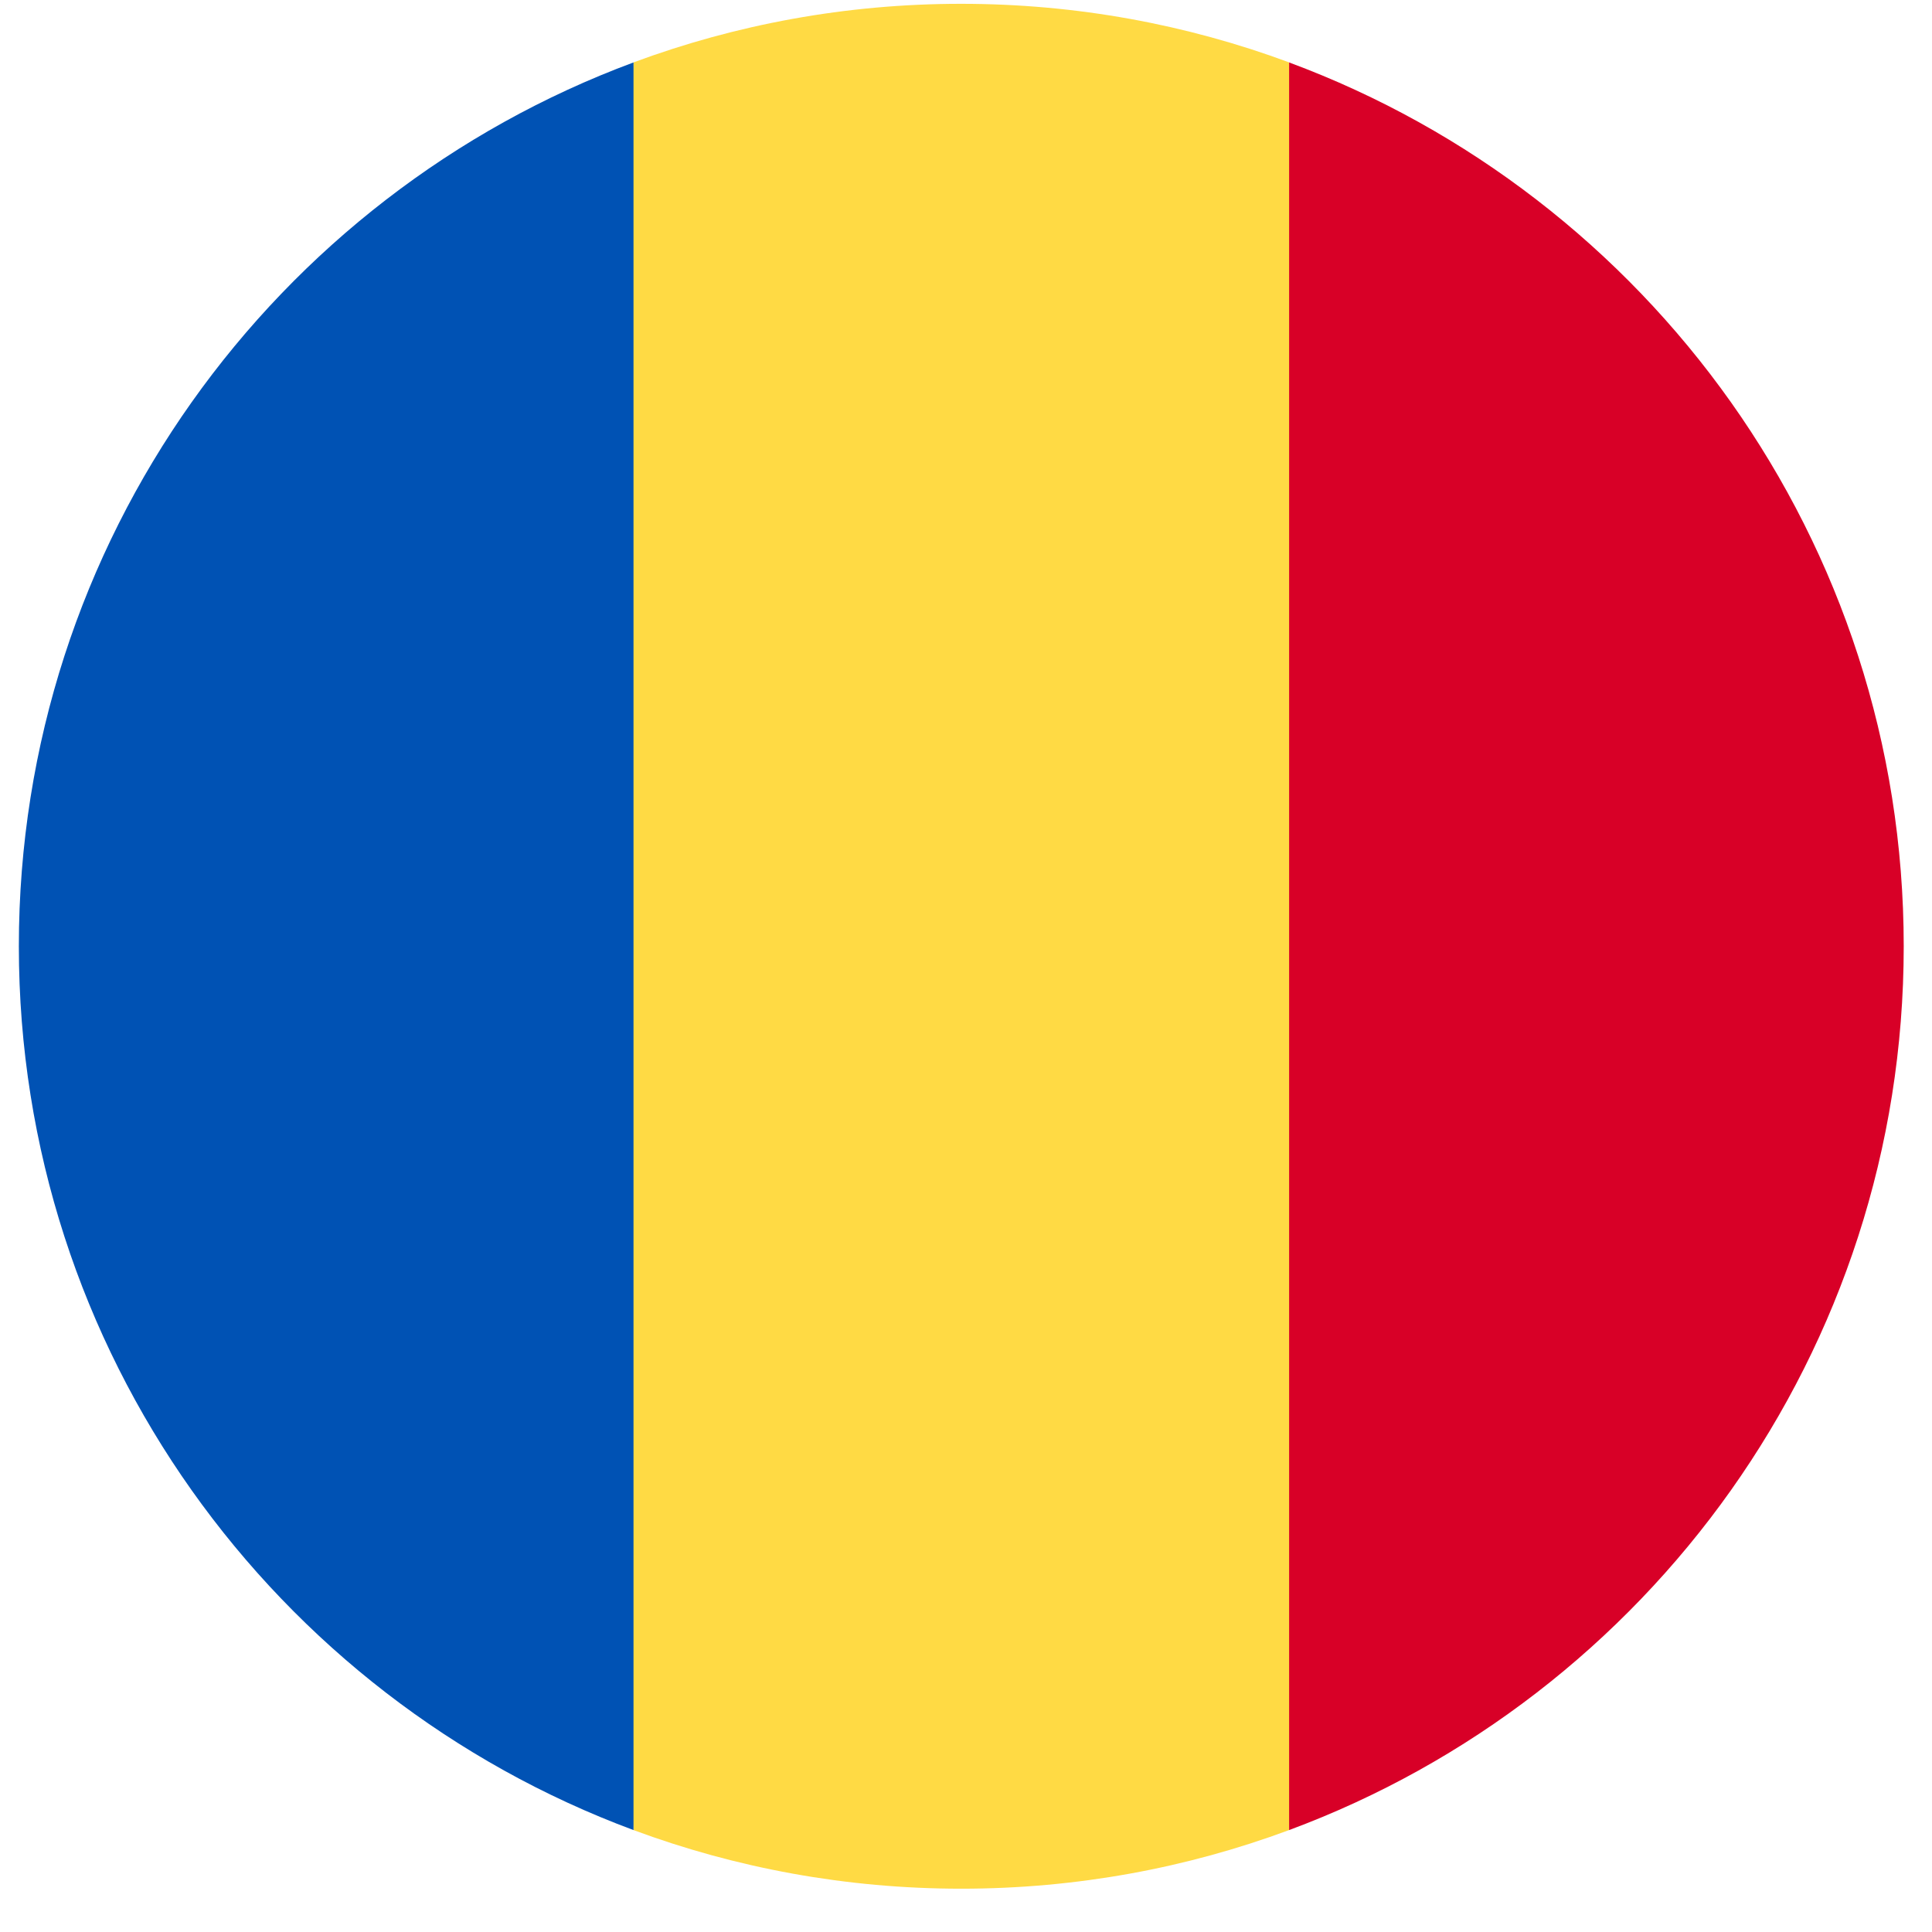 <svg width="41" height="41" viewBox="0 0 41 41" fill="none" xmlns="http://www.w3.org/2000/svg">
<g clip-path="url(#clip0_127_5316)">
<path d="M27.357 1.324C25.19 0.521 22.847 0.081 20.4 0.081C17.954 0.08 15.61 0.521 13.444 1.324L11.705 20.081L13.444 38.837C15.61 39.641 17.954 40.081 20.4 40.081C22.846 40.081 25.19 39.641 27.357 38.837L29.096 20.081L27.357 1.324Z" fill="#FFDA44"/>
<path d="M40.4 20.081C40.4 11.481 34.973 4.15 27.357 1.325V38.837C34.973 36.011 40.4 28.68 40.4 20.081Z" fill="#D80027"/>
<path d="M0.4 20.081C0.4 28.68 5.828 36.011 13.444 38.837L13.444 1.325C5.828 4.15 0.4 11.481 0.4 20.081H0.4Z" fill="#0052B4"/>
</g>
<defs>
<clipPath id="clip0_127_5316">
<rect width="40" height="40" fill="white" transform="translate(0.4 0.081)"/>
</clipPath>
</defs>
</svg>
